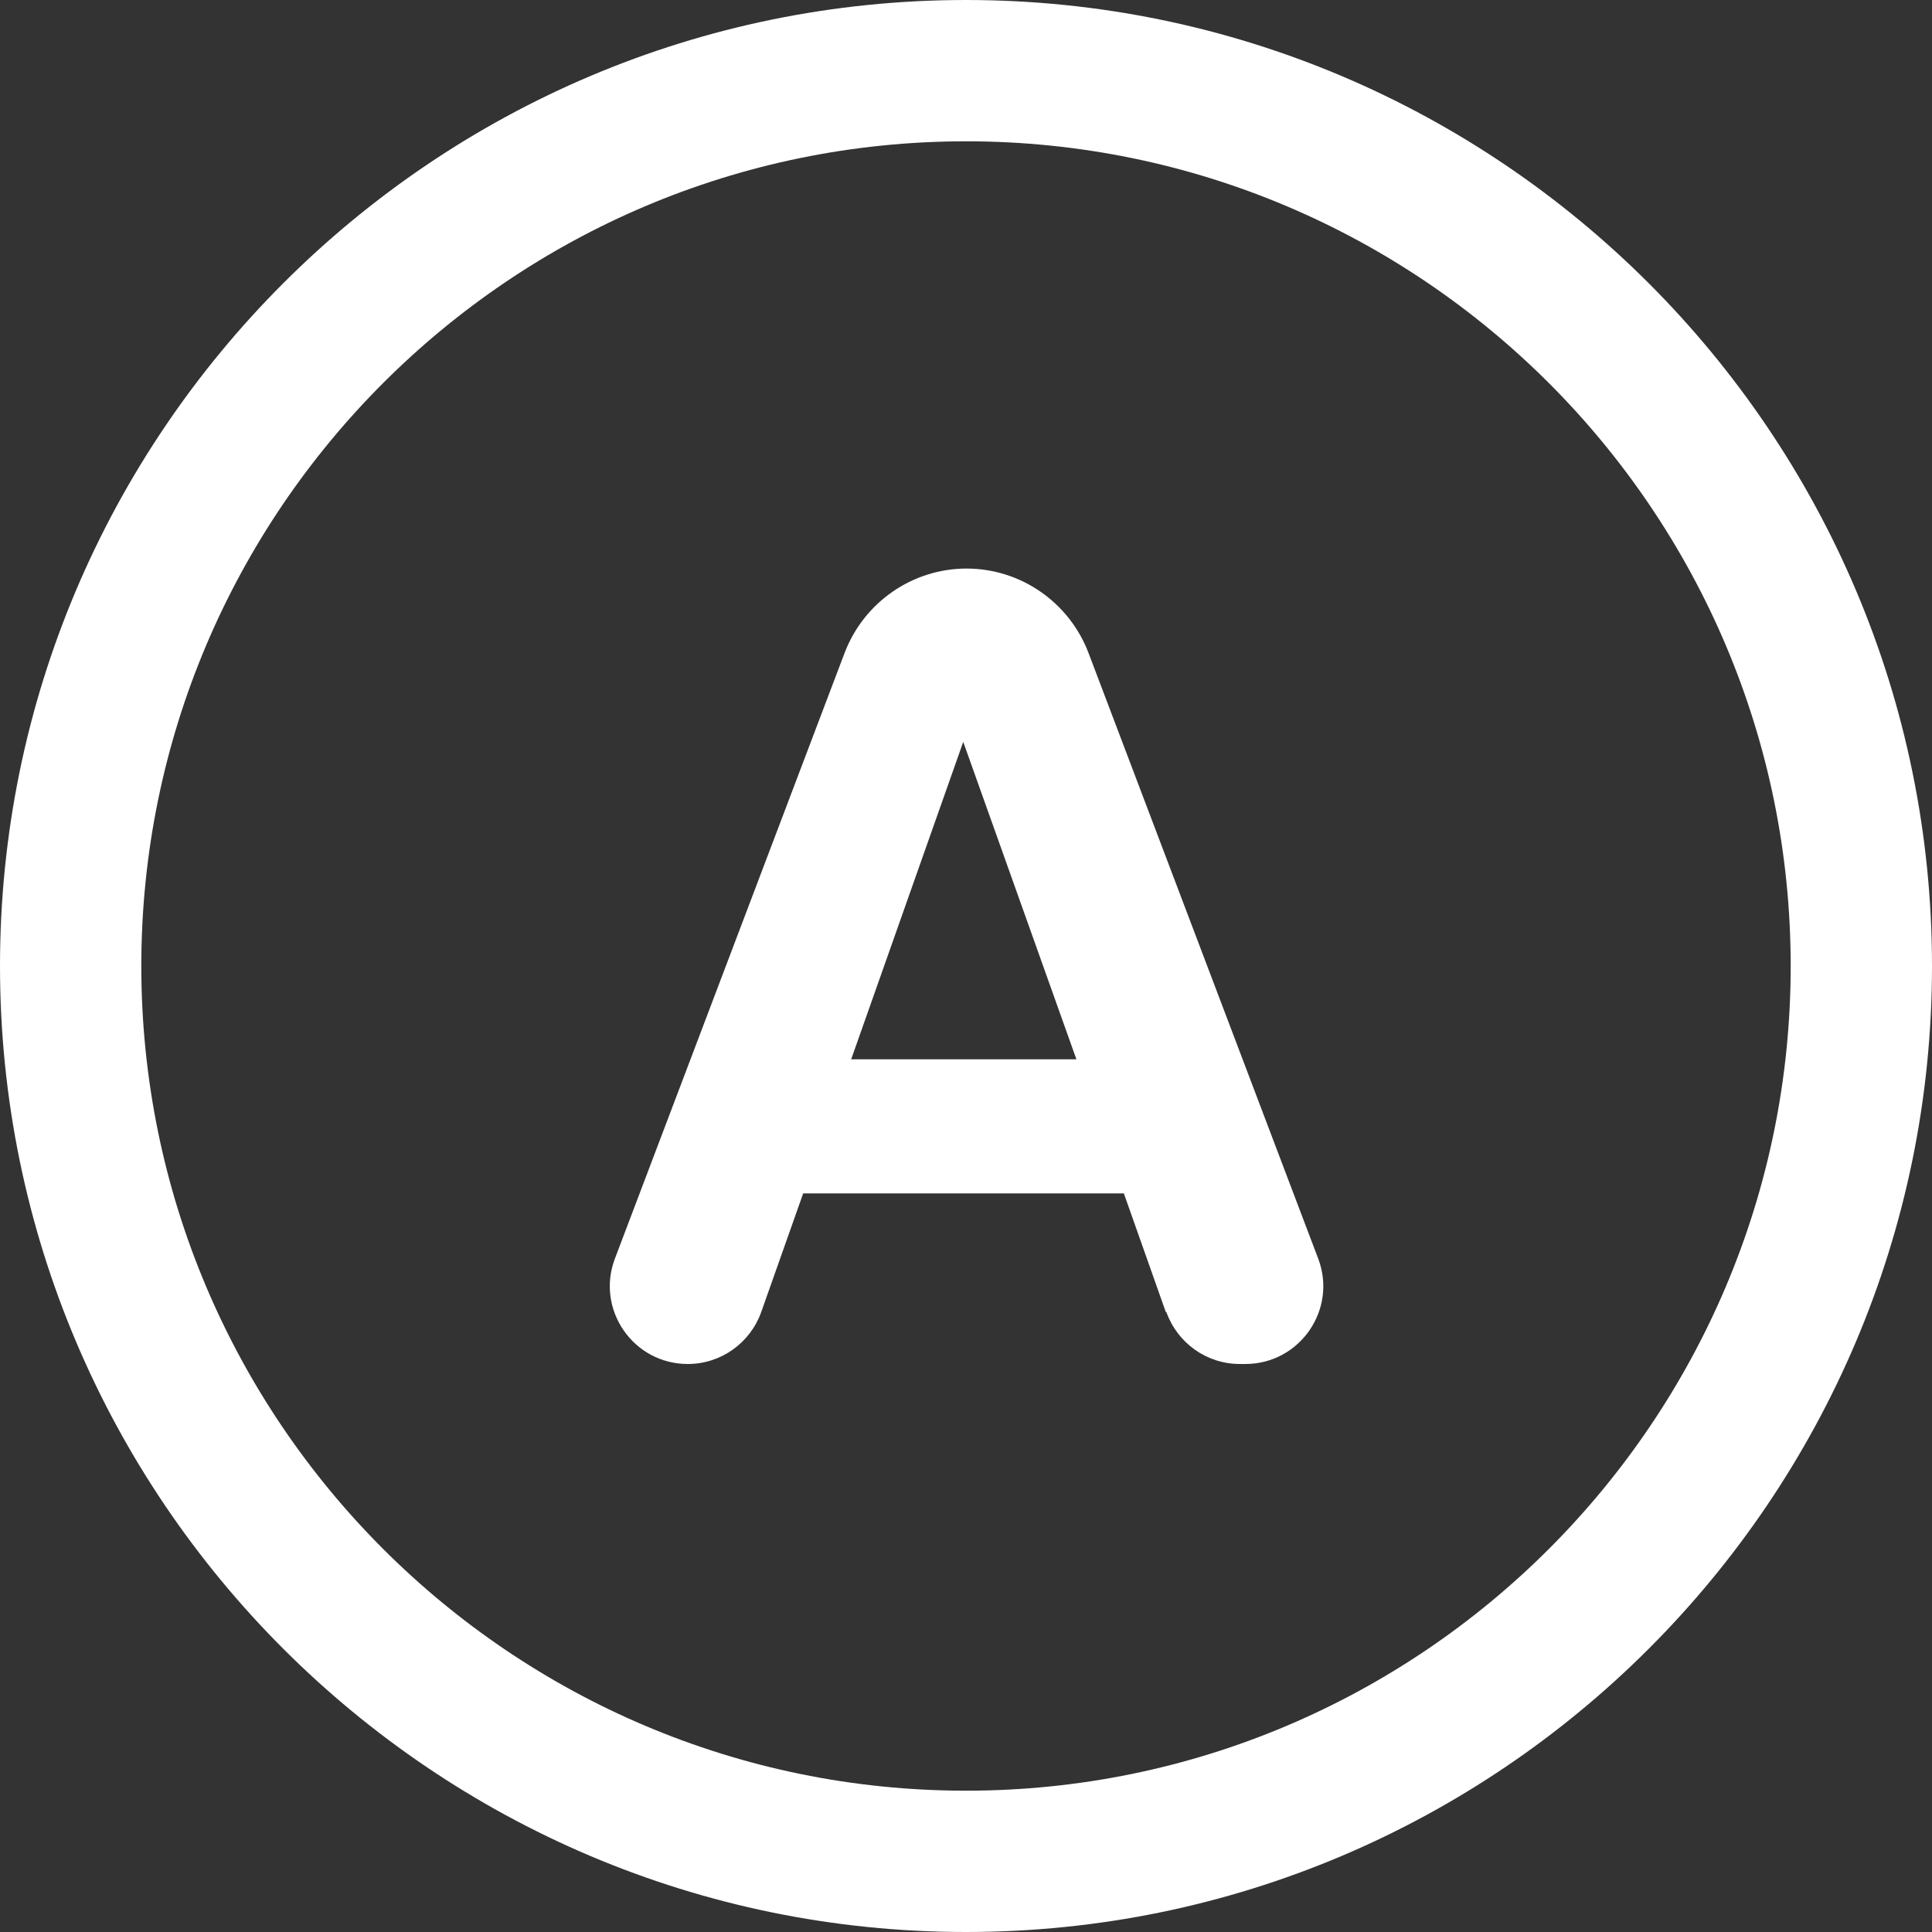 <?xml version="1.0" encoding="UTF-8"?><svg id="b" xmlns="http://www.w3.org/2000/svg" viewBox="0 0 35 35"><rect x="0" y="0" width="35" height="35" fill="#333333" stroke="none"/><g id="c"><path d="m17.5,0C7.85,0,0,7.85,0,17.5s7.85,17.5,17.5,17.5,17.5-7.85,17.5-17.5S27.15,0,17.5,0Zm0,32.44c-8.24,0-14.94-6.7-14.94-14.94S9.26,2.56,17.5,2.56s14.94,6.7,14.94,14.94-6.7,14.94-14.94,14.94Z" style="fill:#fff; stroke-width:0px;"/><path d="m21.12,23.77l-.76-2.15h-5.81l-.76,2.15c-.2.56-.73.94-1.33.94h0c-.99,0-1.67-.99-1.32-1.91l4.16-10.97c.35-.92,1.23-1.53,2.21-1.53h0c.98,0,1.86.61,2.21,1.53l4.16,10.97c.35.92-.33,1.91-1.32,1.91h-.1c-.6,0-1.13-.38-1.33-.94Zm-5.7-4.58h4.08l-2.05-5.75-2.03,5.75Z" style="fill:#fff; stroke-width:0px;"/></g></svg>